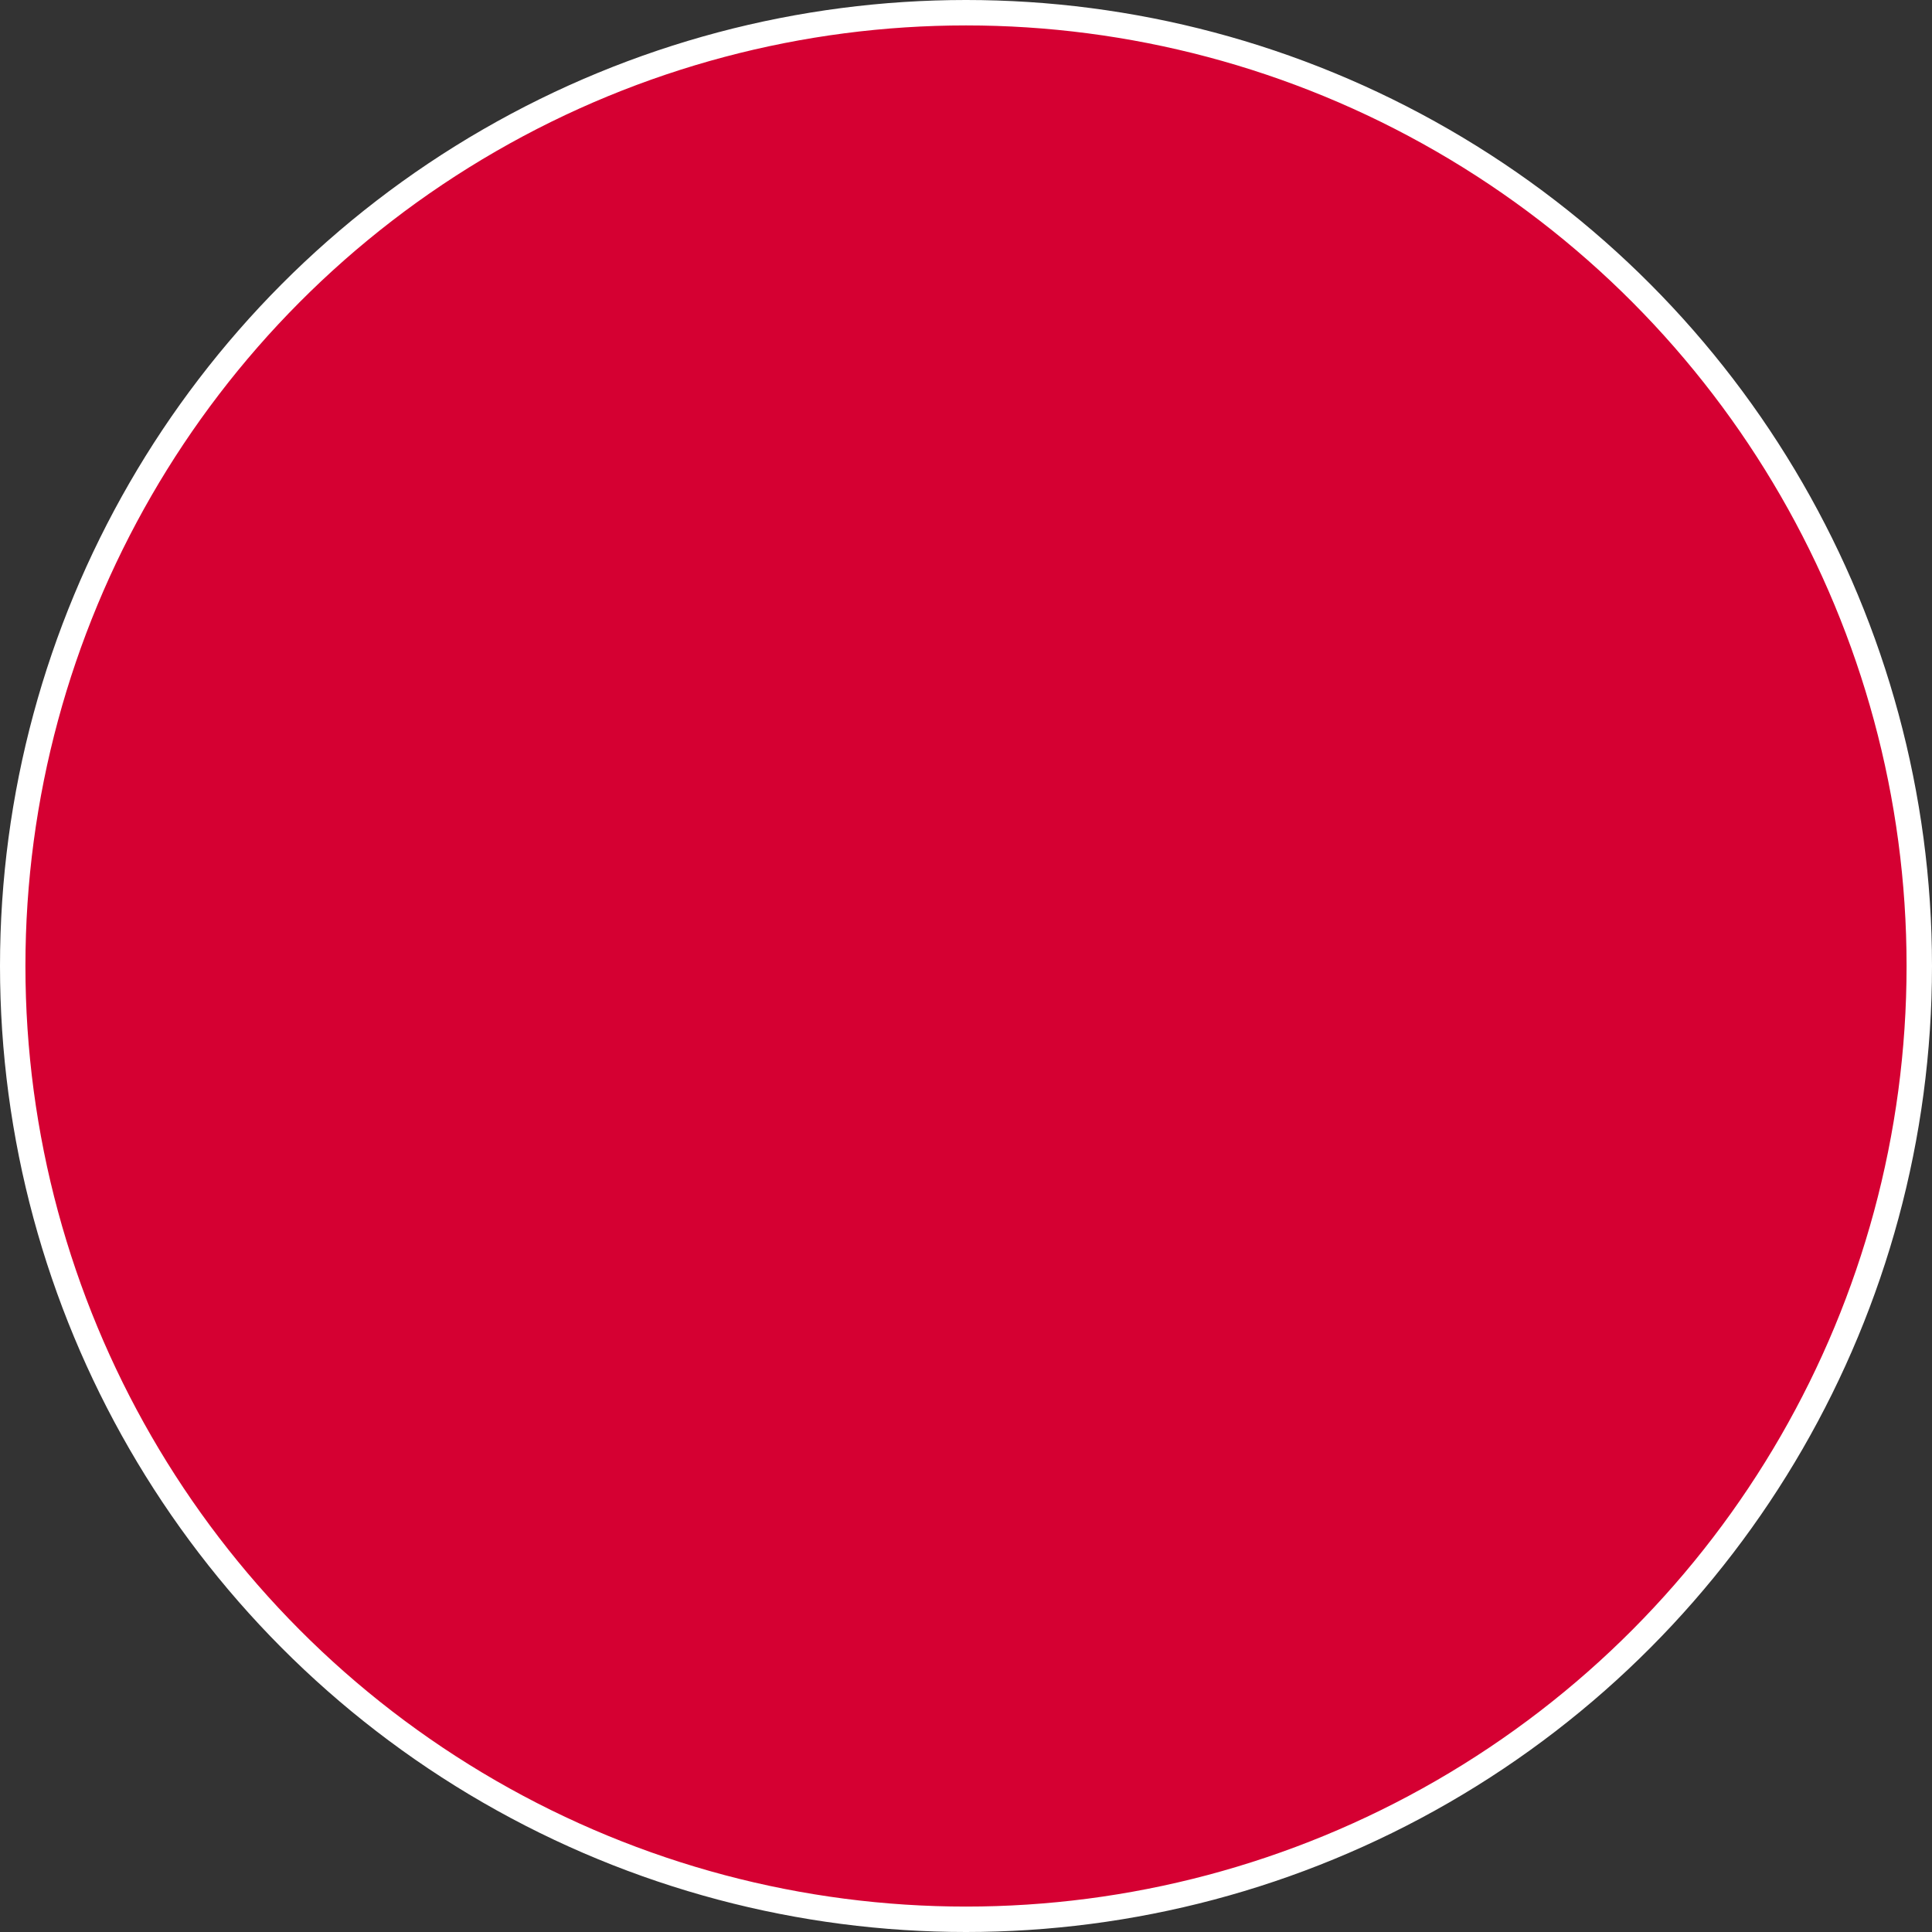 <?xml version="1.0" encoding="UTF-8"?><svg id="Layer_1" xmlns="http://www.w3.org/2000/svg" viewBox="0 0 76 76"><rect x="0" y="0" width="76" height="76" fill="#333333" stroke="none"/><defs><style>.cls-1{fill:#d50032;stroke:#fff;stroke-miterlimit:10;}</style></defs><circle class="cls-1" cx="38" cy="38" r="37.5"/></svg>